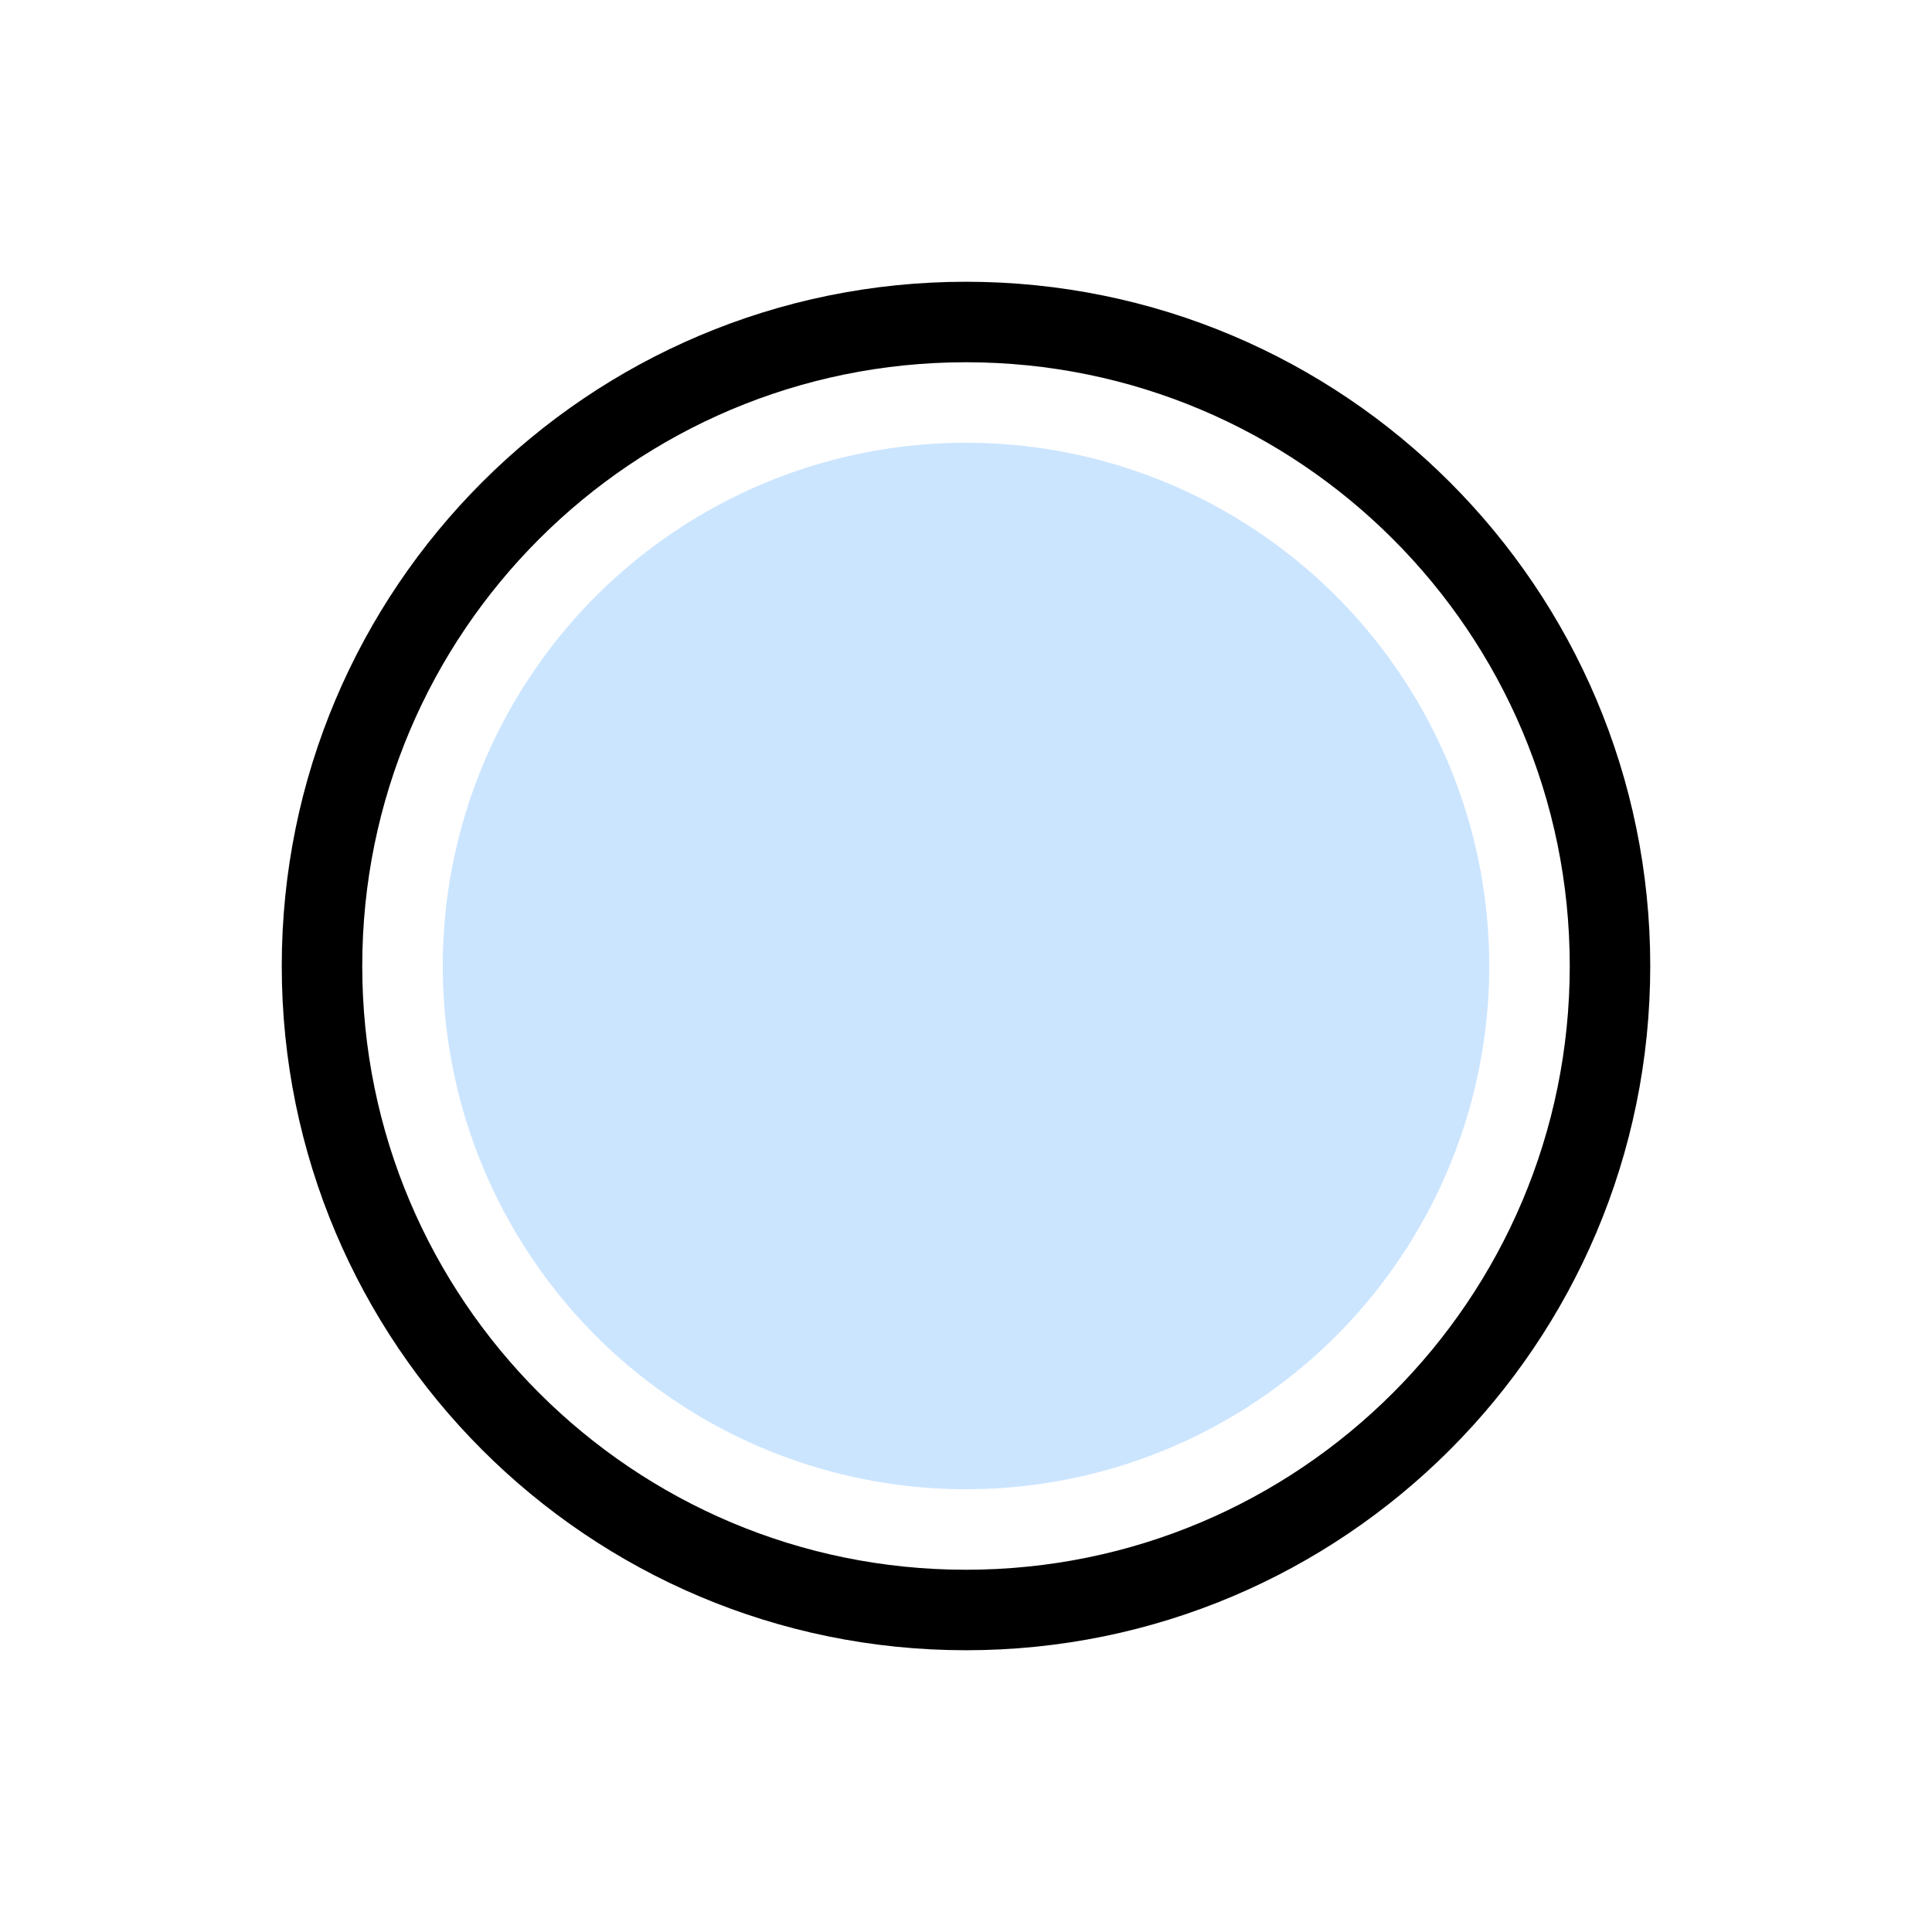 <?xml version="1.0" encoding="utf-8"?>
<svg xmlns="http://www.w3.org/2000/svg" fill="none" height="100%" overflow="visible" preserveAspectRatio="none" style="display: block;" viewBox="0 0 48 48" width="100%">
<g id="Square 400 source">
<path d="M8 24C8 15.163 15.163 8 24 8V8C32.837 8 40 15.163 40 24V24C40 32.837 32.837 40 24 40V40C15.163 40 8 32.837 8 24V24Z" id="Rectangle 158" stroke="black" stroke-width="2"/>
<circle cx="24" cy="24" fill="#0080FF" fill-opacity="0.2" id="Ellipse 9" r="13"/>
</g>
</svg>